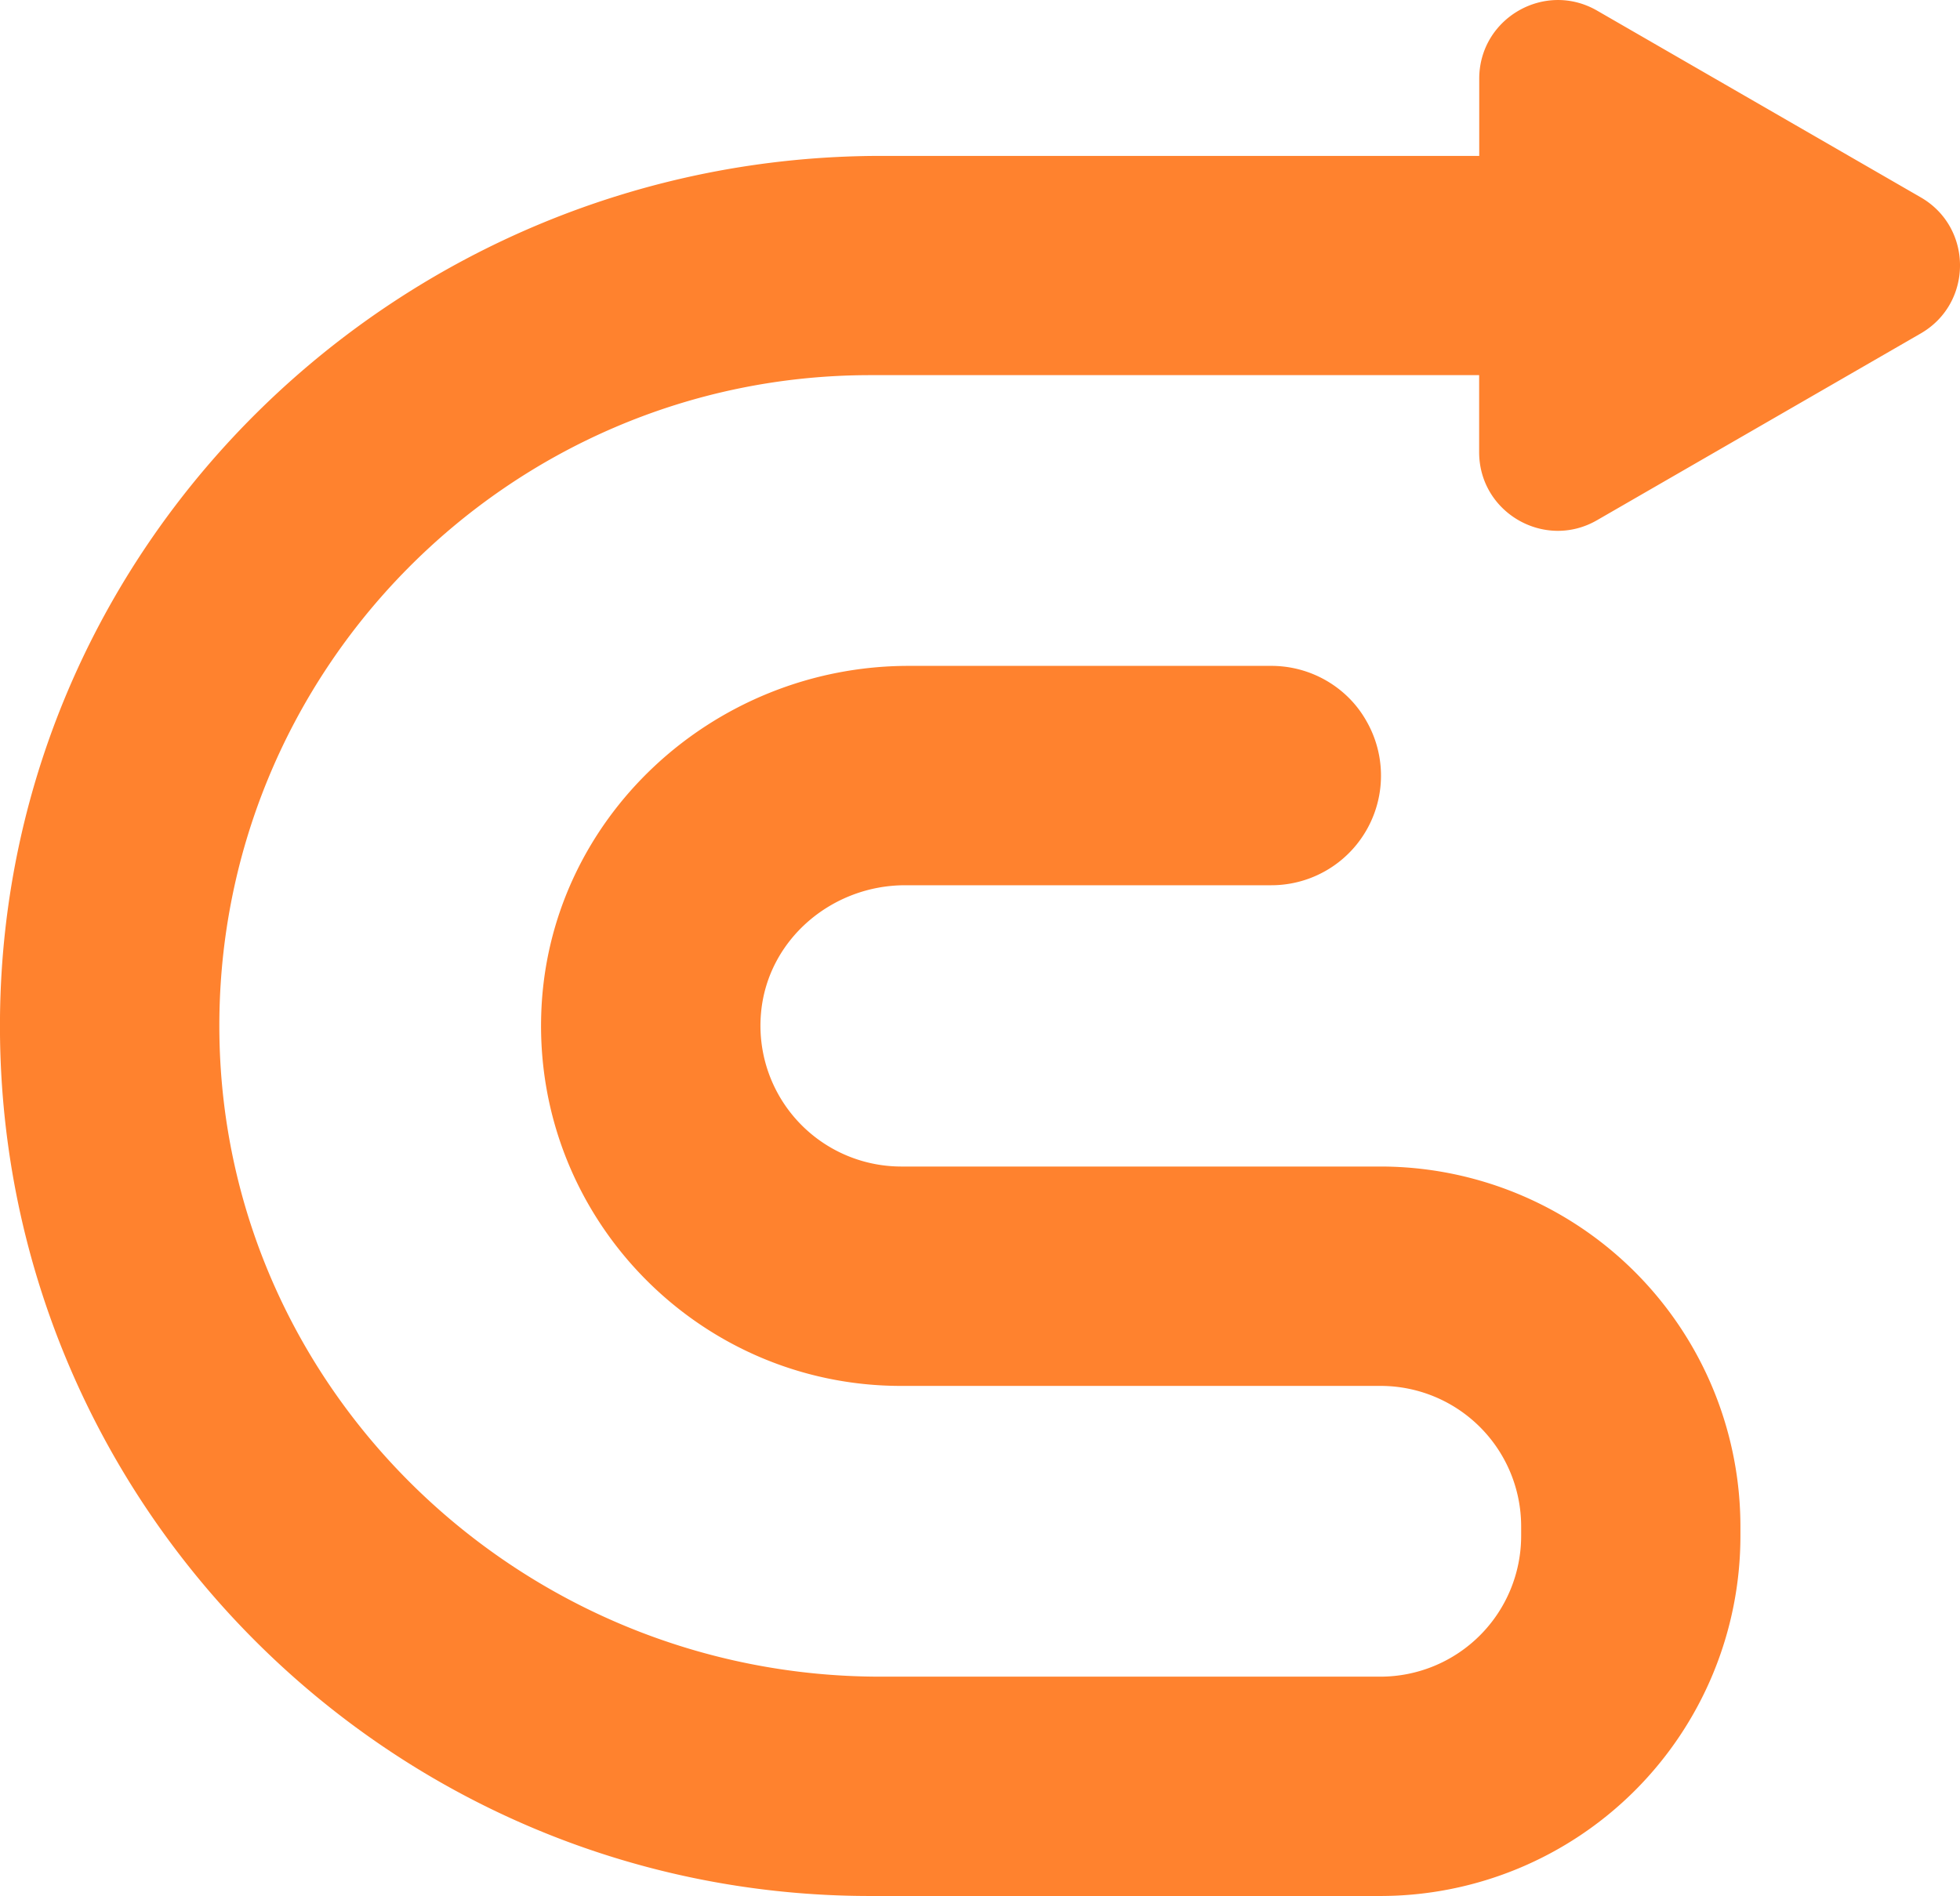 <?xml version="1.0" standalone="no"?>
<!DOCTYPE svg PUBLIC "-//W3C//DTD SVG 1.1//EN" "http://www.w3.org/Graphics/SVG/1.1/DTD/svg11.dtd">
<svg xmlns="http://www.w3.org/2000/svg" width="999.46" height="967.07" data-name="Layer 1" viewBox="0 0 999.46 967.07">

 <g>
  <title>Layer 1</title>
  <path id="svg_1" fill="#ff822e" d="m979.42,170.09l-165,95.22c-26.72,15.47 -60.16,-3.85 -60.16,-34.68l0,-39.28l-310.53,0c-184.73,0 -334.73,151.77 -331.84,337.11c2.86,182.11 154.83,326.74 337,326.74l255,0a71.82,71.82 0 0 0 71.79,-71.79l0,-4.79a71.67,71.67 0 0 0 -71.78,-71.72l-244.45,0c-103,0 -186.52,-85.33 -183.47,-189.13c2.86,-99.88 87.45,-178.13 187.39,-178.13l184.9,0a56,56 0 0 1 39.59,16.36a54.25,54.25 0 0 1 8.83,11.62a55.91,55.91 0 0 1 -48.42,83.91l-186.71,0c-37.35,0 -70,27.65 -73.46,64.82a71.84,71.84 0 0 0 71.35,78.65l244.38,0a183.65,183.65 0 0 1 183.66,183.69l0,4.72a183.66,183.66 0 0 1 -183.66,183.66l-260.1,0c-246.06,0 -446.07,-201.44 -443.73,-448.07c2.3,-244.38 205,-439.48 449.36,-439.48l304.94,0l0,-39.33c0,-30.89 33.44,-50.19 60.16,-34.74l165,95.22c26.68,15.41 26.68,54.01 -0.04,69.42z" class="cls-1"/>
 </g>
</svg>